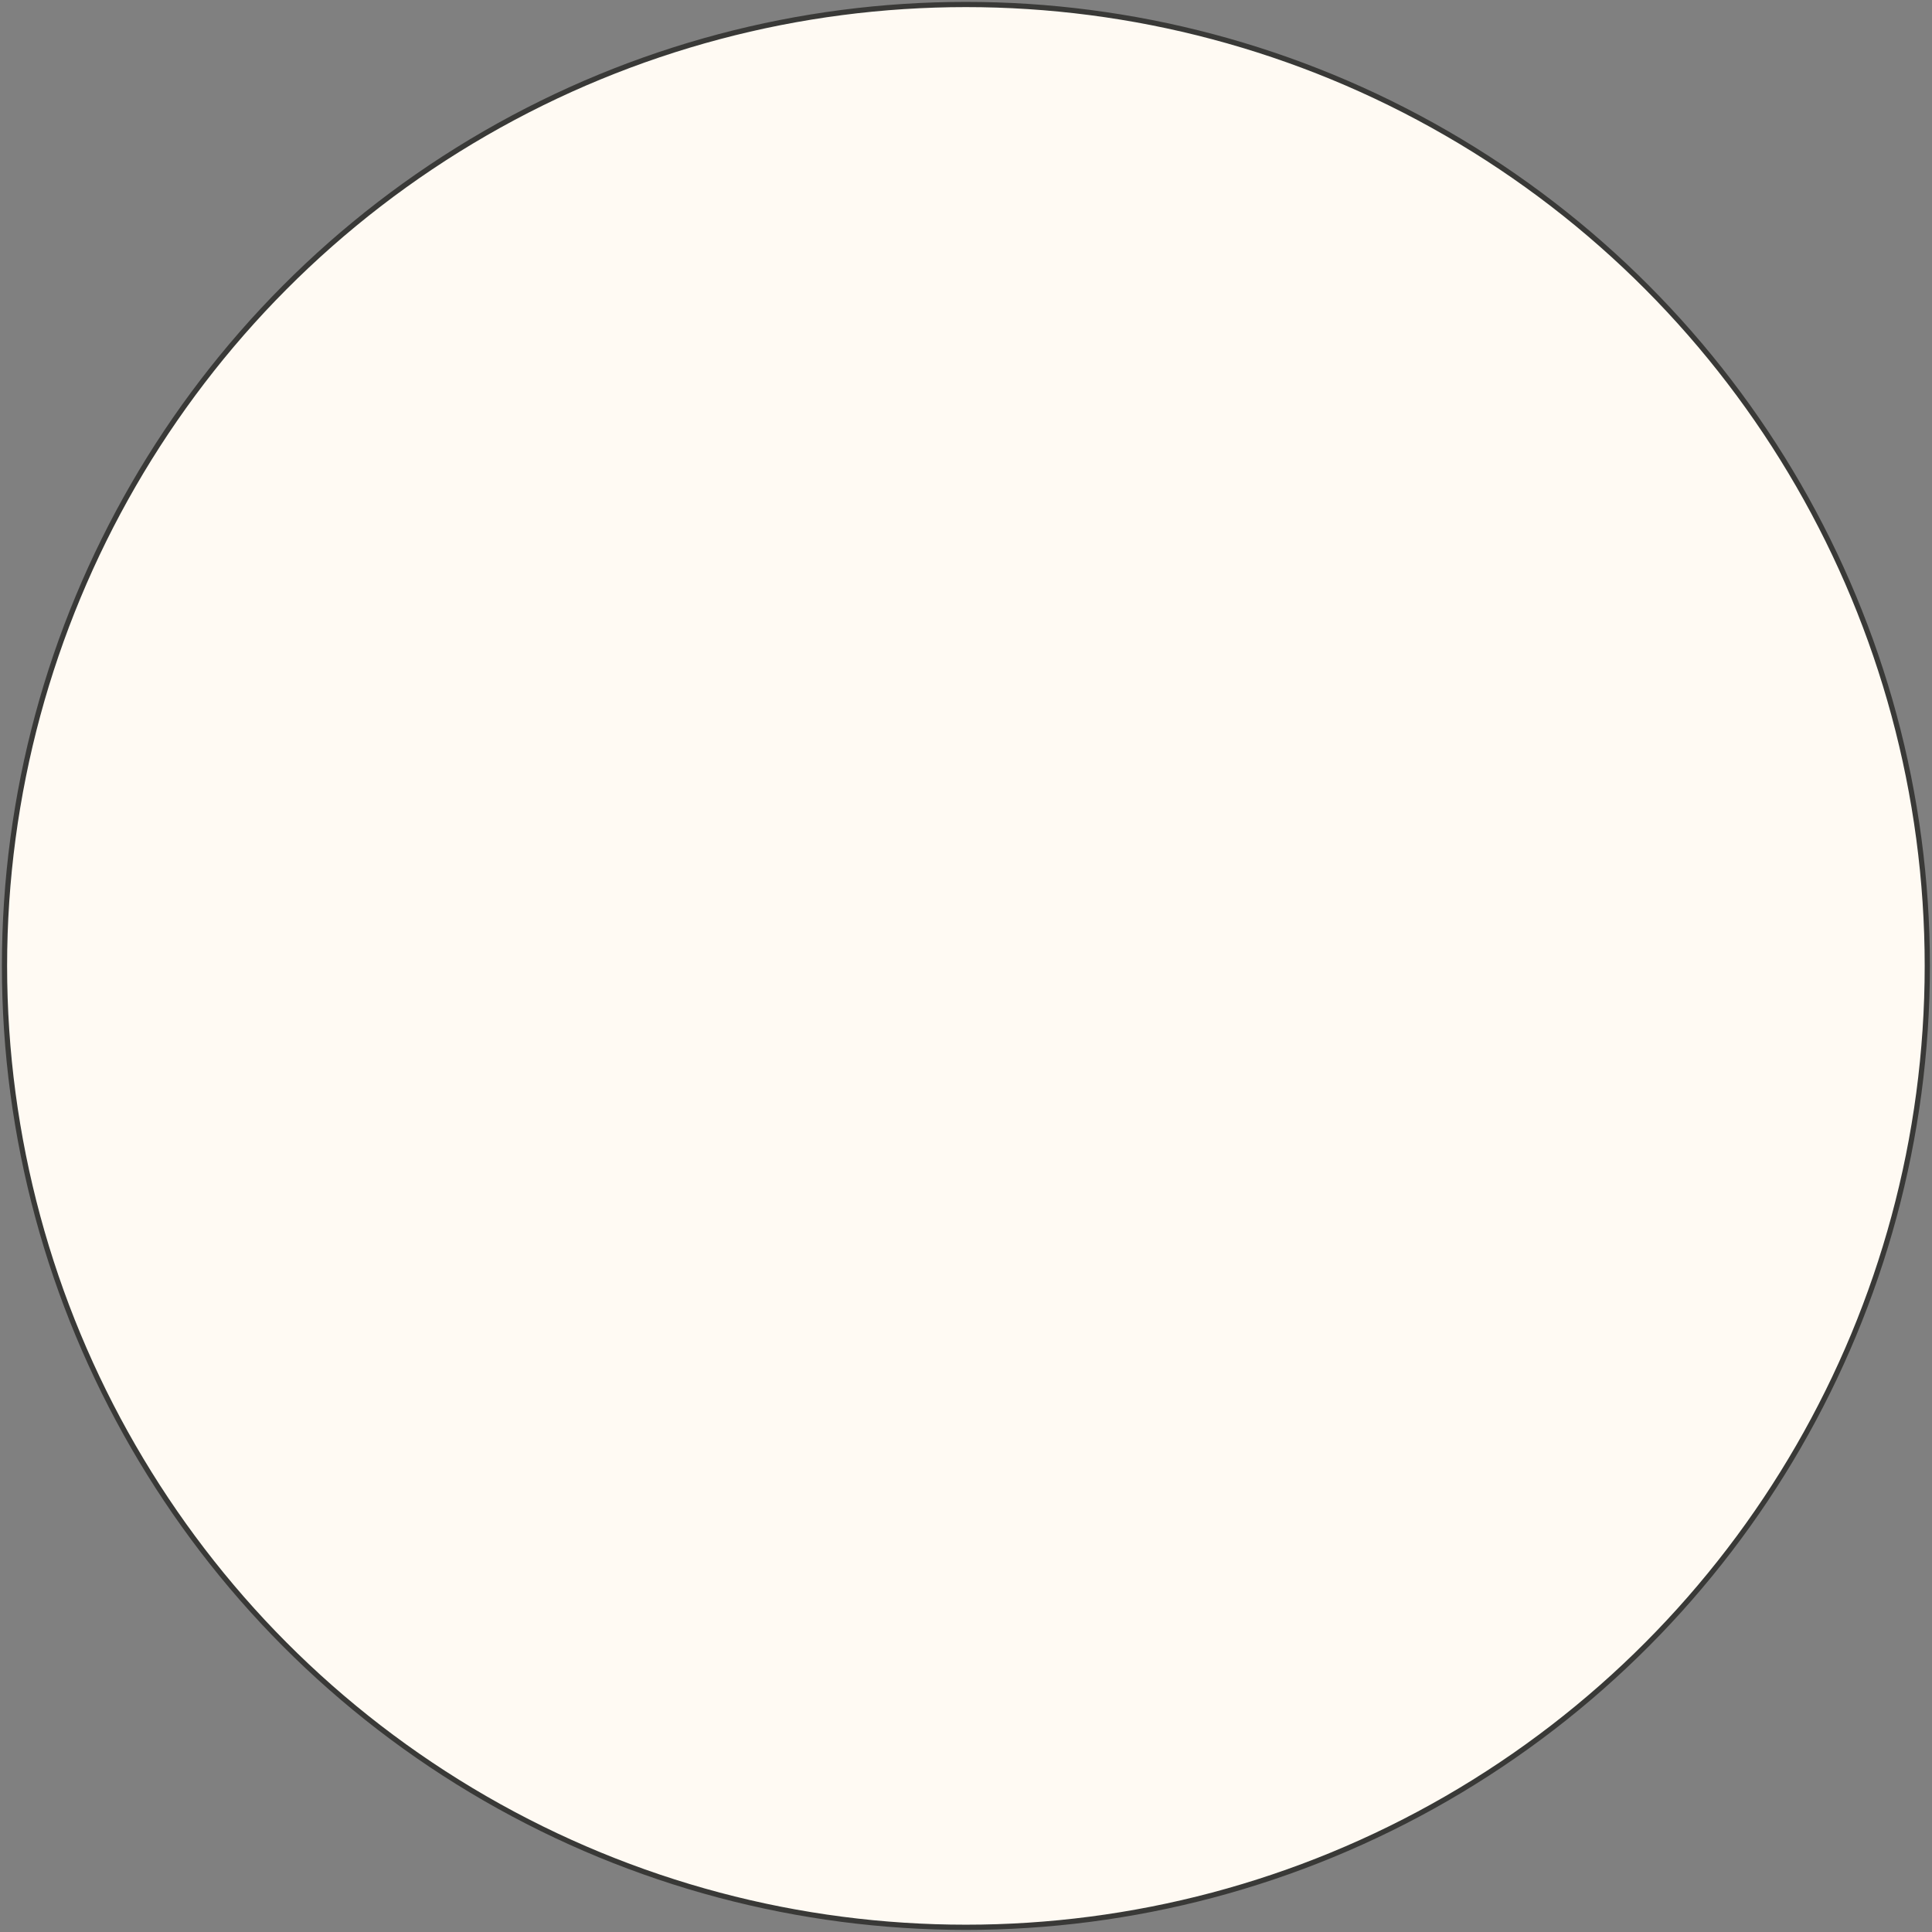 <?xml version="1.0" encoding="utf-8"?>
<svg xmlns="http://www.w3.org/2000/svg" fill="none" height="100%" overflow="visible" preserveAspectRatio="none" style="display: block;" viewBox="0 0 272 272" width="100%">
<rect x="0" y="0" width="272" height="272" fill="#808080" stroke="none"/>
<circle cx="135.986" cy="135.986" fill="#FFFAF3" id="Ellipse 35" r="135.352" stroke="#393937" stroke-width="0.734"/>
</svg>